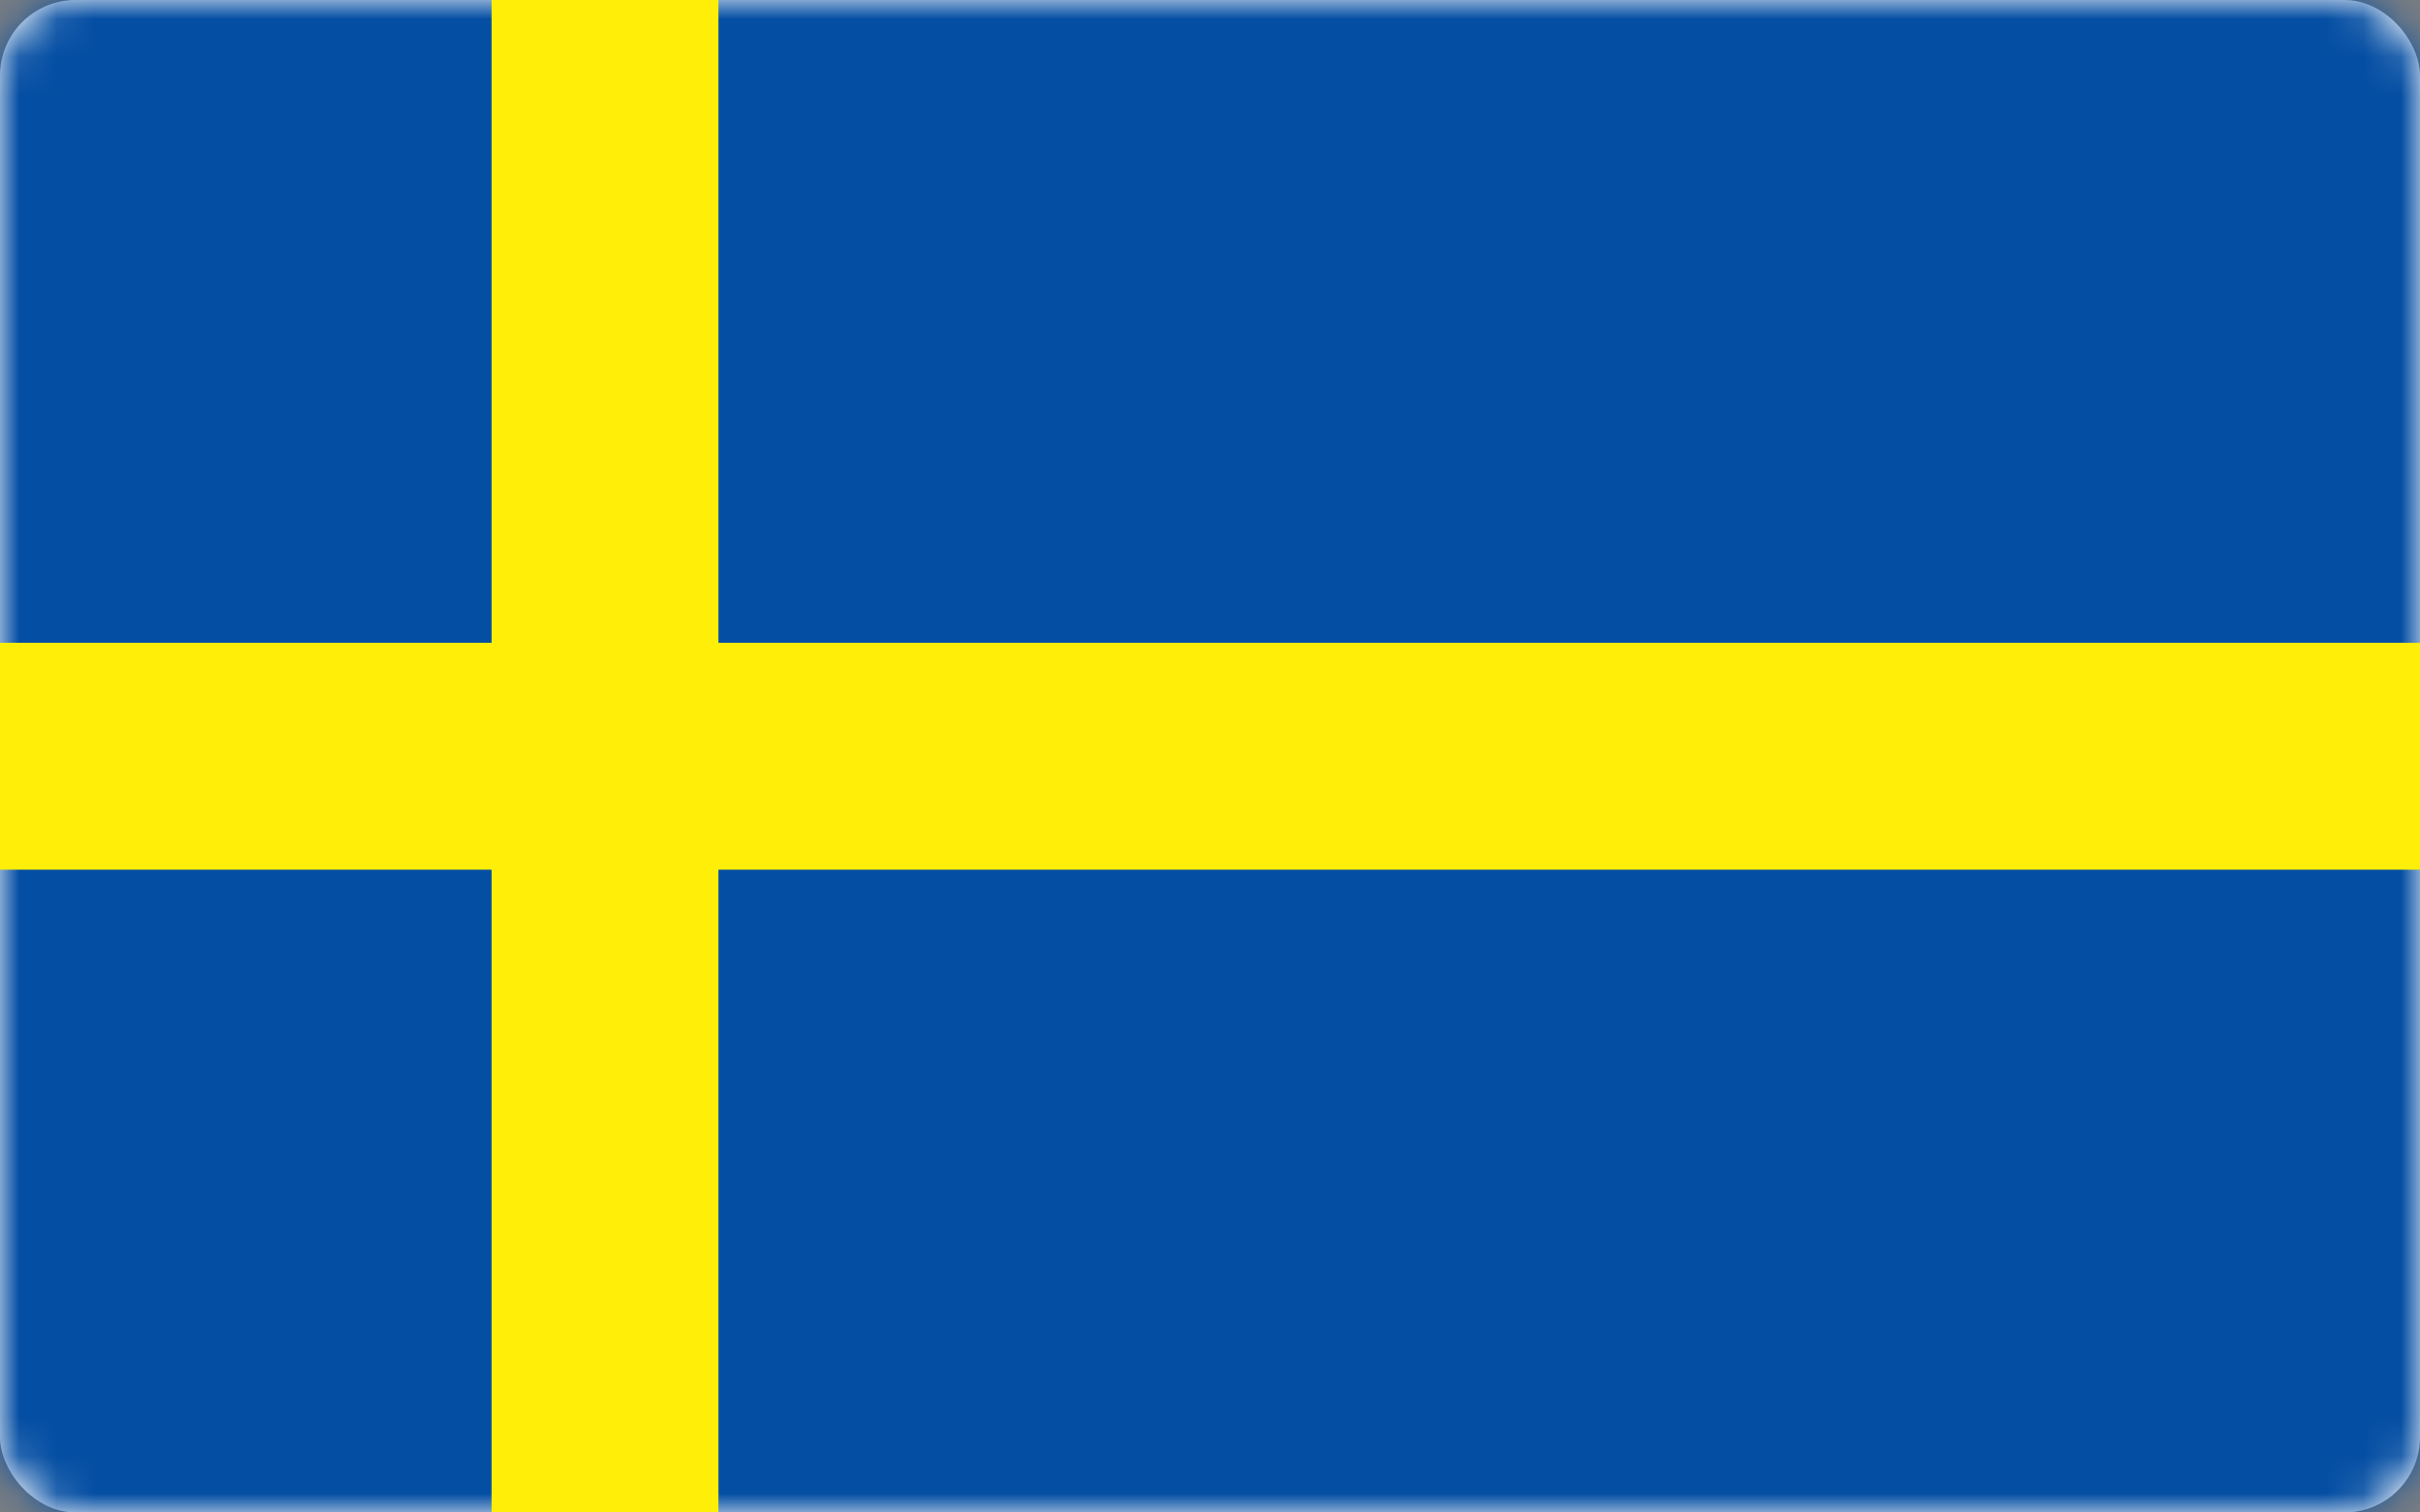 <svg width="64" height="40" viewBox="0 0 64 40" fill="none" xmlns="http://www.w3.org/2000/svg">
<rect x="0" y="0" width="64" height="40" fill="#808080" stroke="none"/>
<rect width="64" height="40" rx="2" fill="white"/>
<mask id="mask0_1455_4823" style="mask-type:luminance" maskUnits="userSpaceOnUse" x="0" y="0" width="64" height="40">
<rect width="64" height="40" rx="2" fill="white"/>
</mask>
<g mask="url(#mask0_1455_4823)">
<rect width="64" height="40" fill="#044EA3"/>
</g>
<rect x="13" width="6" height="40" fill="#FFEF08"/>
<rect x="64" y="17" width="6" height="64" transform="rotate(90 64 17)" fill="#FFEF08"/>
</svg>
